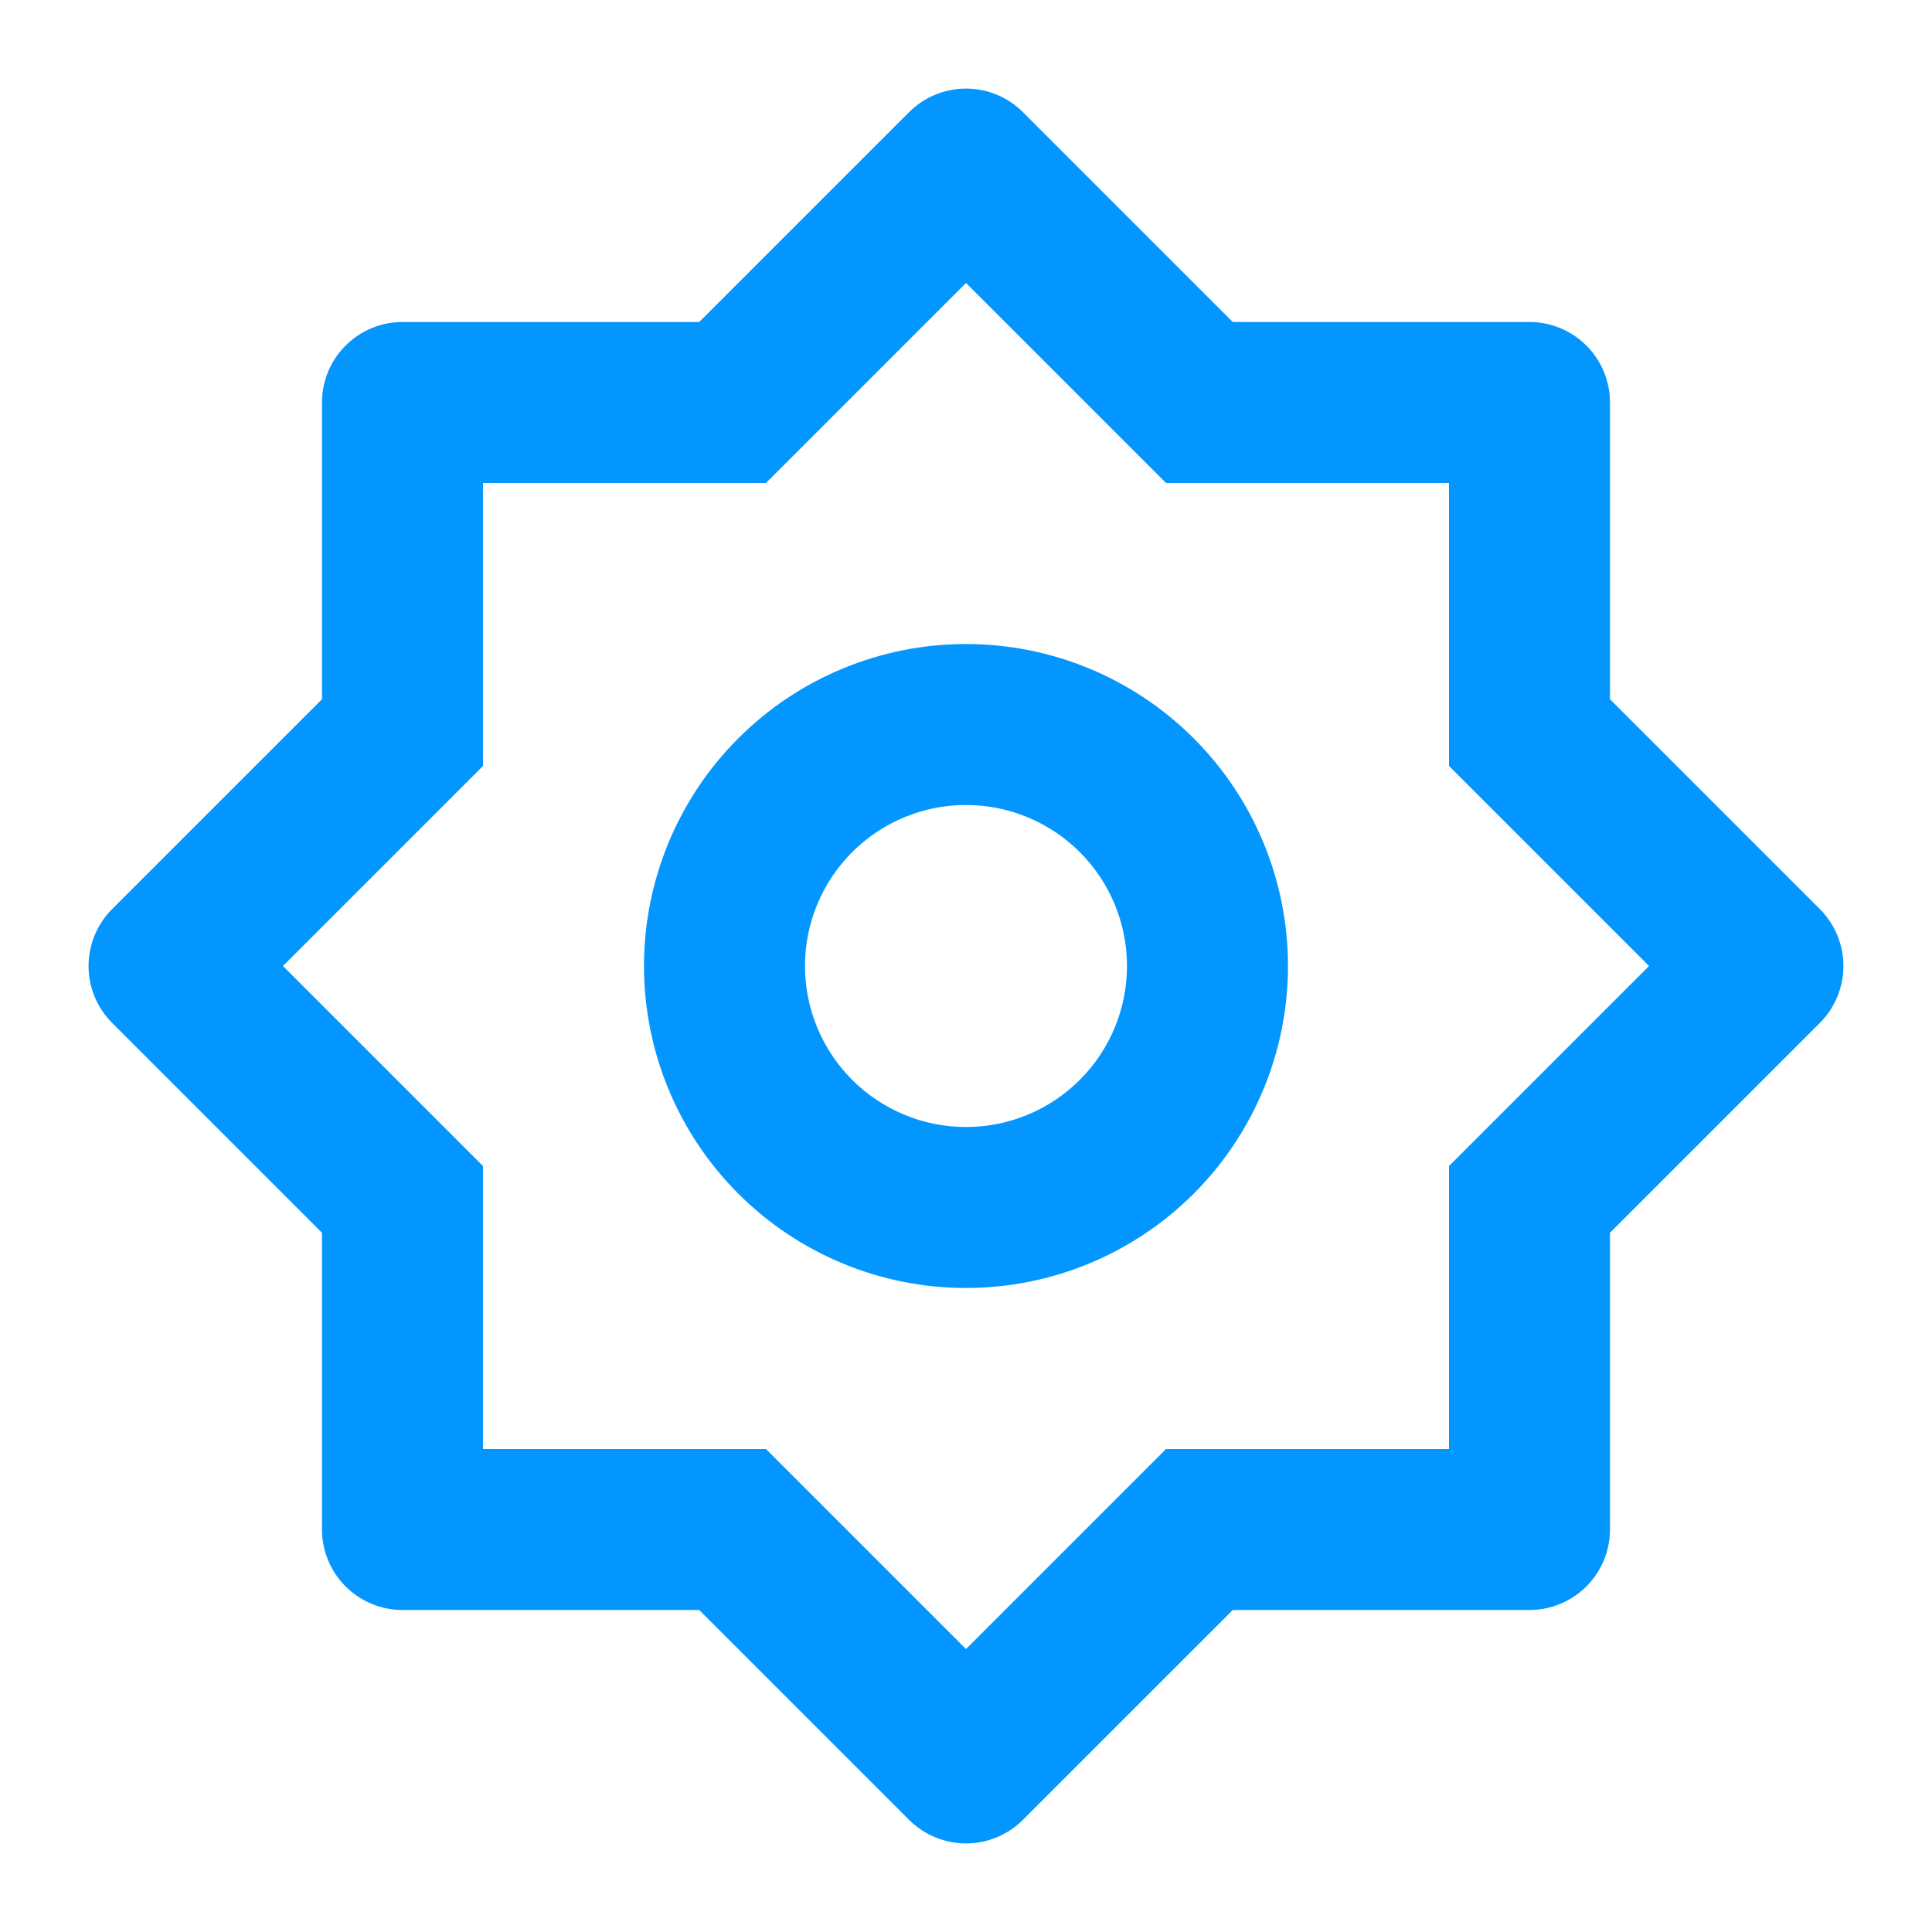 <?xml version="1.0" encoding="UTF-8"?> <svg xmlns="http://www.w3.org/2000/svg" width="65" height="65" viewBox="0 0 65 65" fill="none"> <path d="M23.524 10.833L30.585 3.773C31.093 3.265 31.782 2.98 32.5 2.98C33.218 2.98 33.907 3.265 34.414 3.773L41.475 10.833H51.458C52.176 10.833 52.865 11.119 53.373 11.627C53.881 12.134 54.166 12.823 54.166 13.542V23.525L61.227 30.585C61.735 31.093 62.02 31.782 62.02 32.5C62.02 33.218 61.735 33.907 61.227 34.415L54.166 41.475V51.458C54.166 52.177 53.881 52.865 53.373 53.373C52.865 53.881 52.176 54.167 51.458 54.167H41.475L34.414 61.227C33.907 61.735 33.218 62.02 32.5 62.02C31.782 62.02 31.093 61.735 30.585 61.227L23.524 54.167H13.541C12.823 54.167 12.134 53.881 11.626 53.373C11.118 52.865 10.833 52.177 10.833 51.458V41.475L3.772 34.415C3.265 33.907 2.979 33.218 2.979 32.5C2.979 31.782 3.265 31.093 3.772 30.585L10.833 23.525V13.542C10.833 12.823 11.118 12.134 11.626 11.627C12.134 11.119 12.823 10.833 13.541 10.833H23.524ZM16.25 16.25V25.77L9.52 32.5L16.25 39.23V48.75H25.77L32.5 55.48L39.23 48.75H48.75V39.23L55.48 32.5L48.75 25.77V16.25H39.23L32.5 9.52L25.77 16.25H16.25ZM32.5 43.333C29.627 43.333 26.871 42.192 24.839 40.16C22.808 38.129 21.666 35.373 21.666 32.5C21.666 29.627 22.808 26.871 24.839 24.84C26.871 22.808 29.627 21.667 32.5 21.667C35.373 21.667 38.128 22.808 40.16 24.84C42.192 26.871 43.333 29.627 43.333 32.5C43.333 35.373 42.192 38.129 40.16 40.16C38.128 42.192 35.373 43.333 32.5 43.333ZM32.5 37.917C33.936 37.917 35.314 37.346 36.33 36.33C37.346 35.314 37.916 33.937 37.916 32.5C37.916 31.063 37.346 29.686 36.33 28.67C35.314 27.654 33.936 27.083 32.5 27.083C31.063 27.083 29.685 27.654 28.67 28.67C27.654 29.686 27.083 31.063 27.083 32.5C27.083 33.937 27.654 35.314 28.67 36.33C29.685 37.346 31.063 37.917 32.5 37.917Z" fill="#0496FF"></path> </svg> 